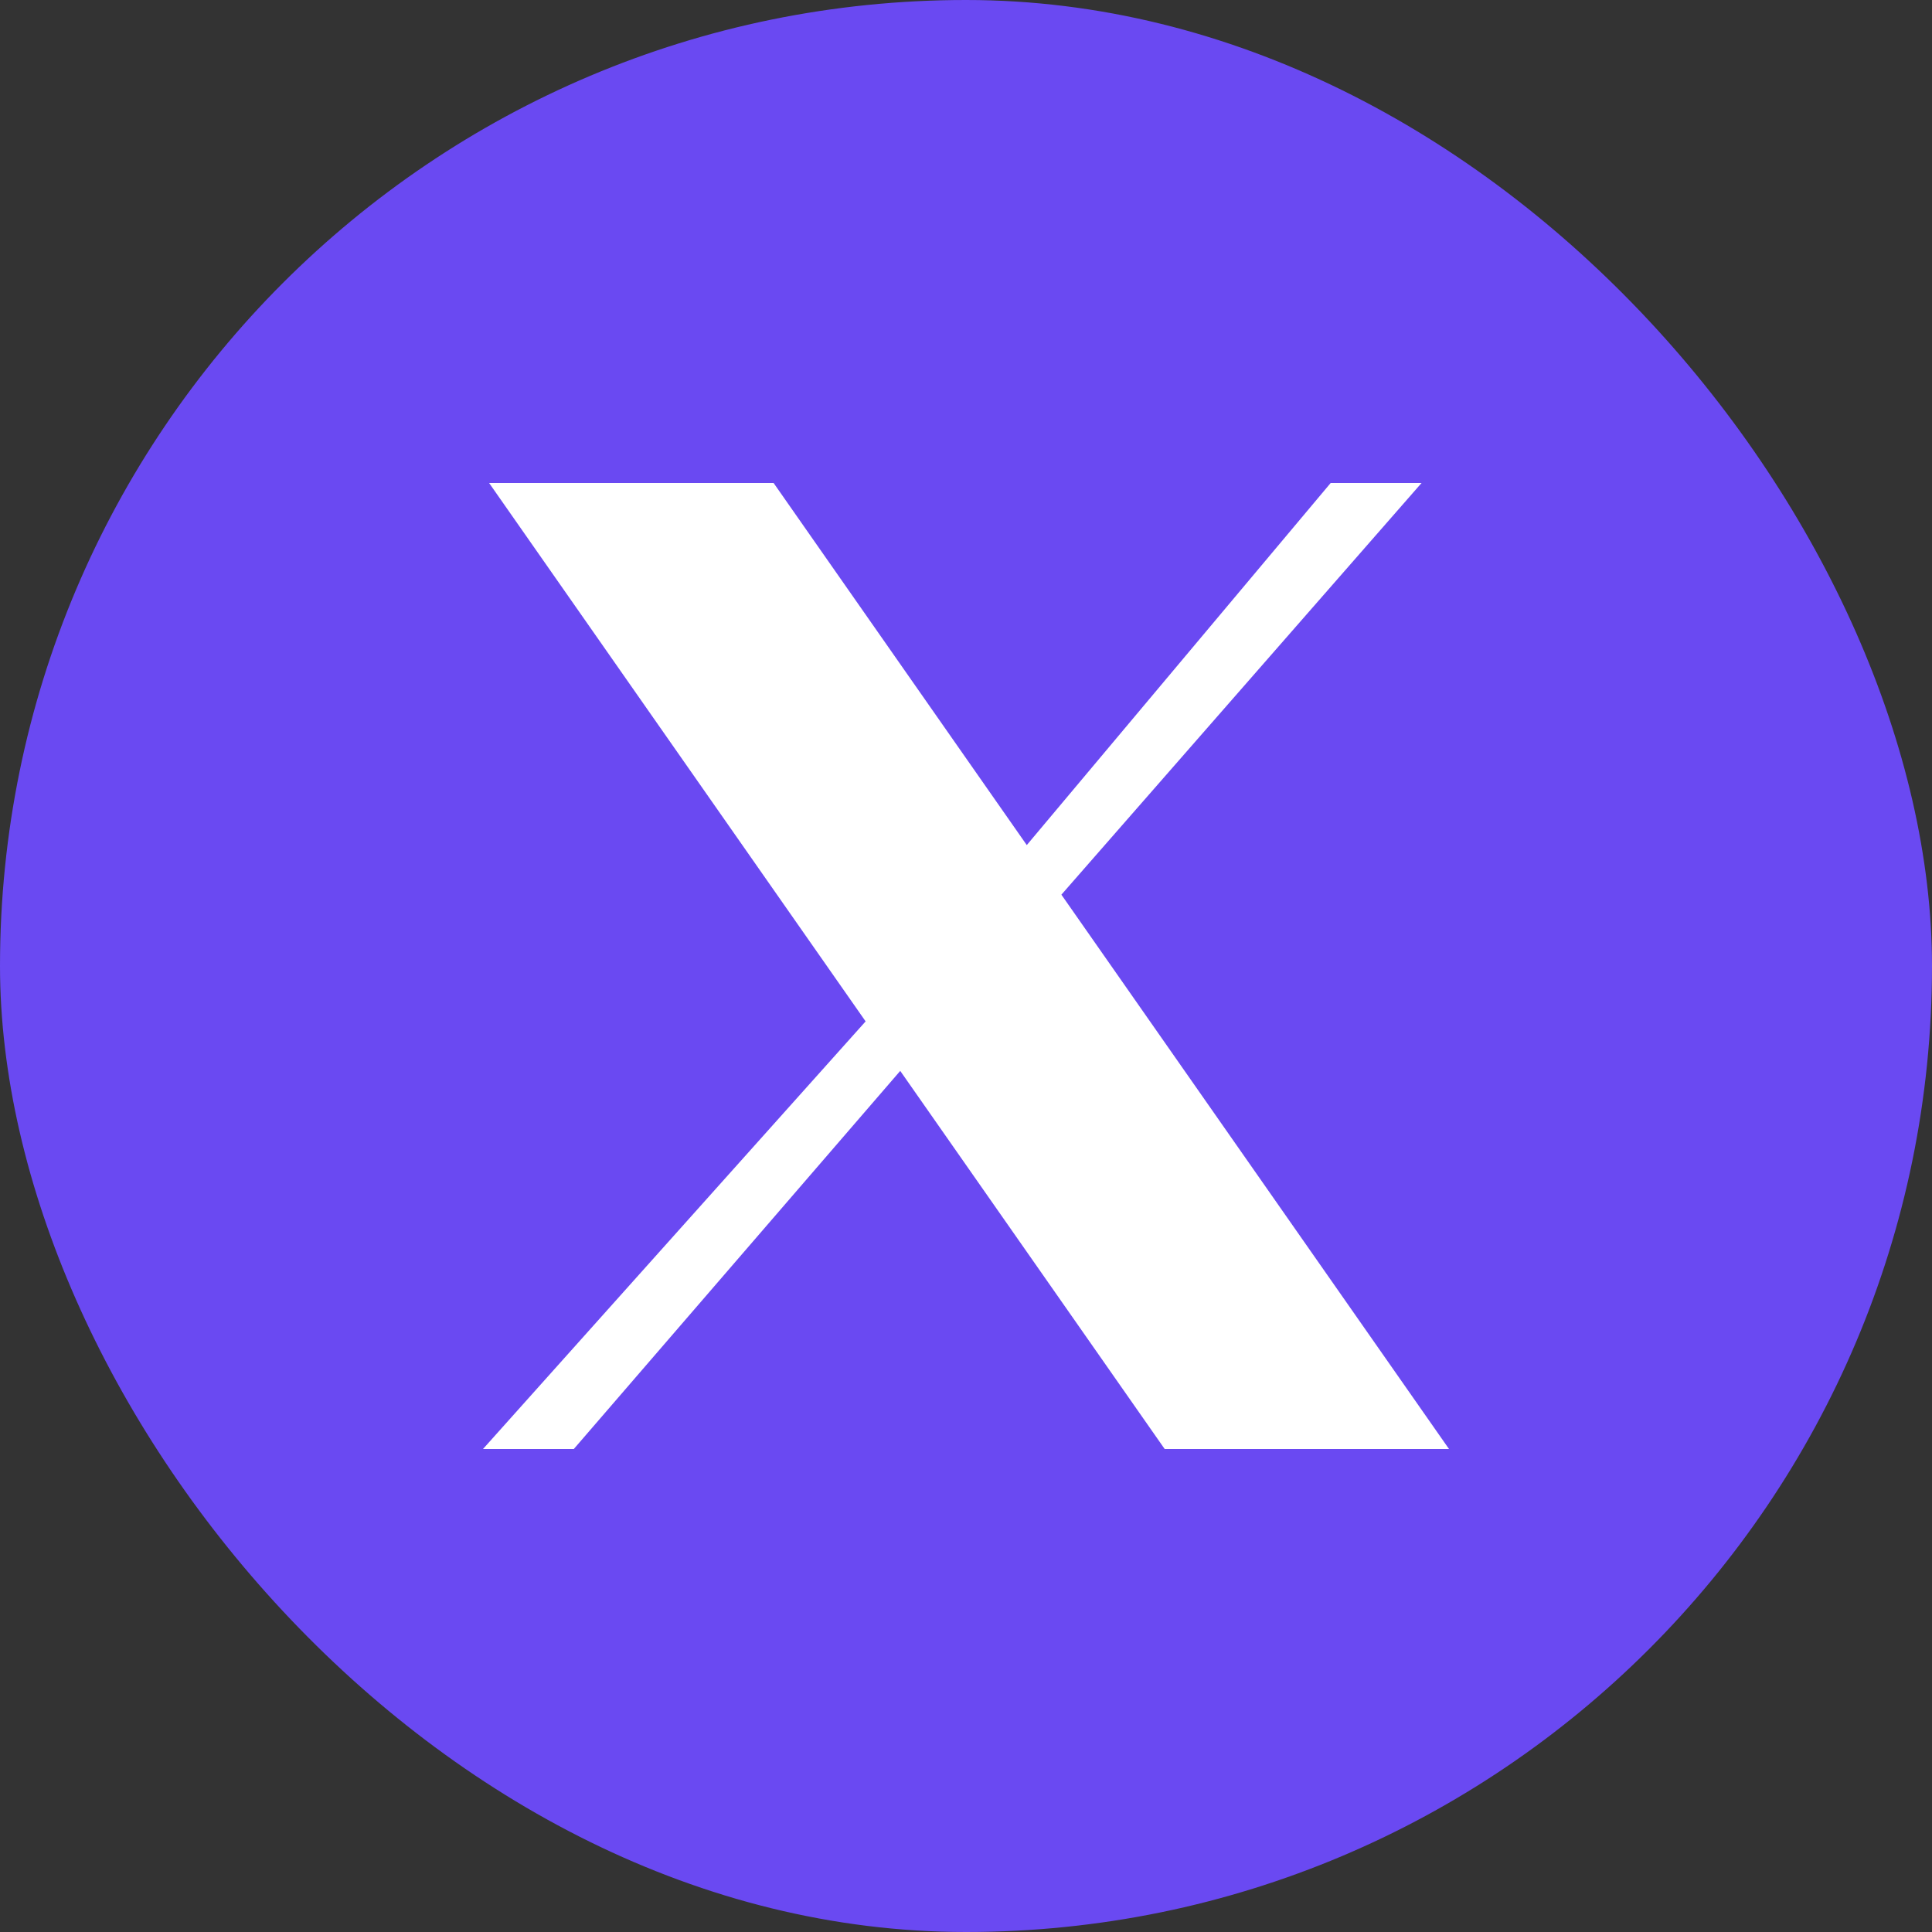 <svg xmlns="http://www.w3.org/2000/svg" width="48" height="48" viewBox="0 0 48 48" fill="none"><rect x="0" y="0" width="48" height="48" fill="#333333" stroke="none"/><rect width="48" height="48" rx="24" fill="#6A49F2"></rect><g clip-path="url(#clip0_35_1348)"><path d="M12.152 12H19.22L25.51 20.996L33.06 12H35.318L26.37 22.228L36 36H28.936L22.366 26.606L14.256 36H12L21.506 25.376L12.152 12Z" fill="white"></path></g><defs><clipPath id="clip0_35_1348"><rect width="24" height="24" fill="white" transform="translate(12 12)"></rect></clipPath></defs></svg>